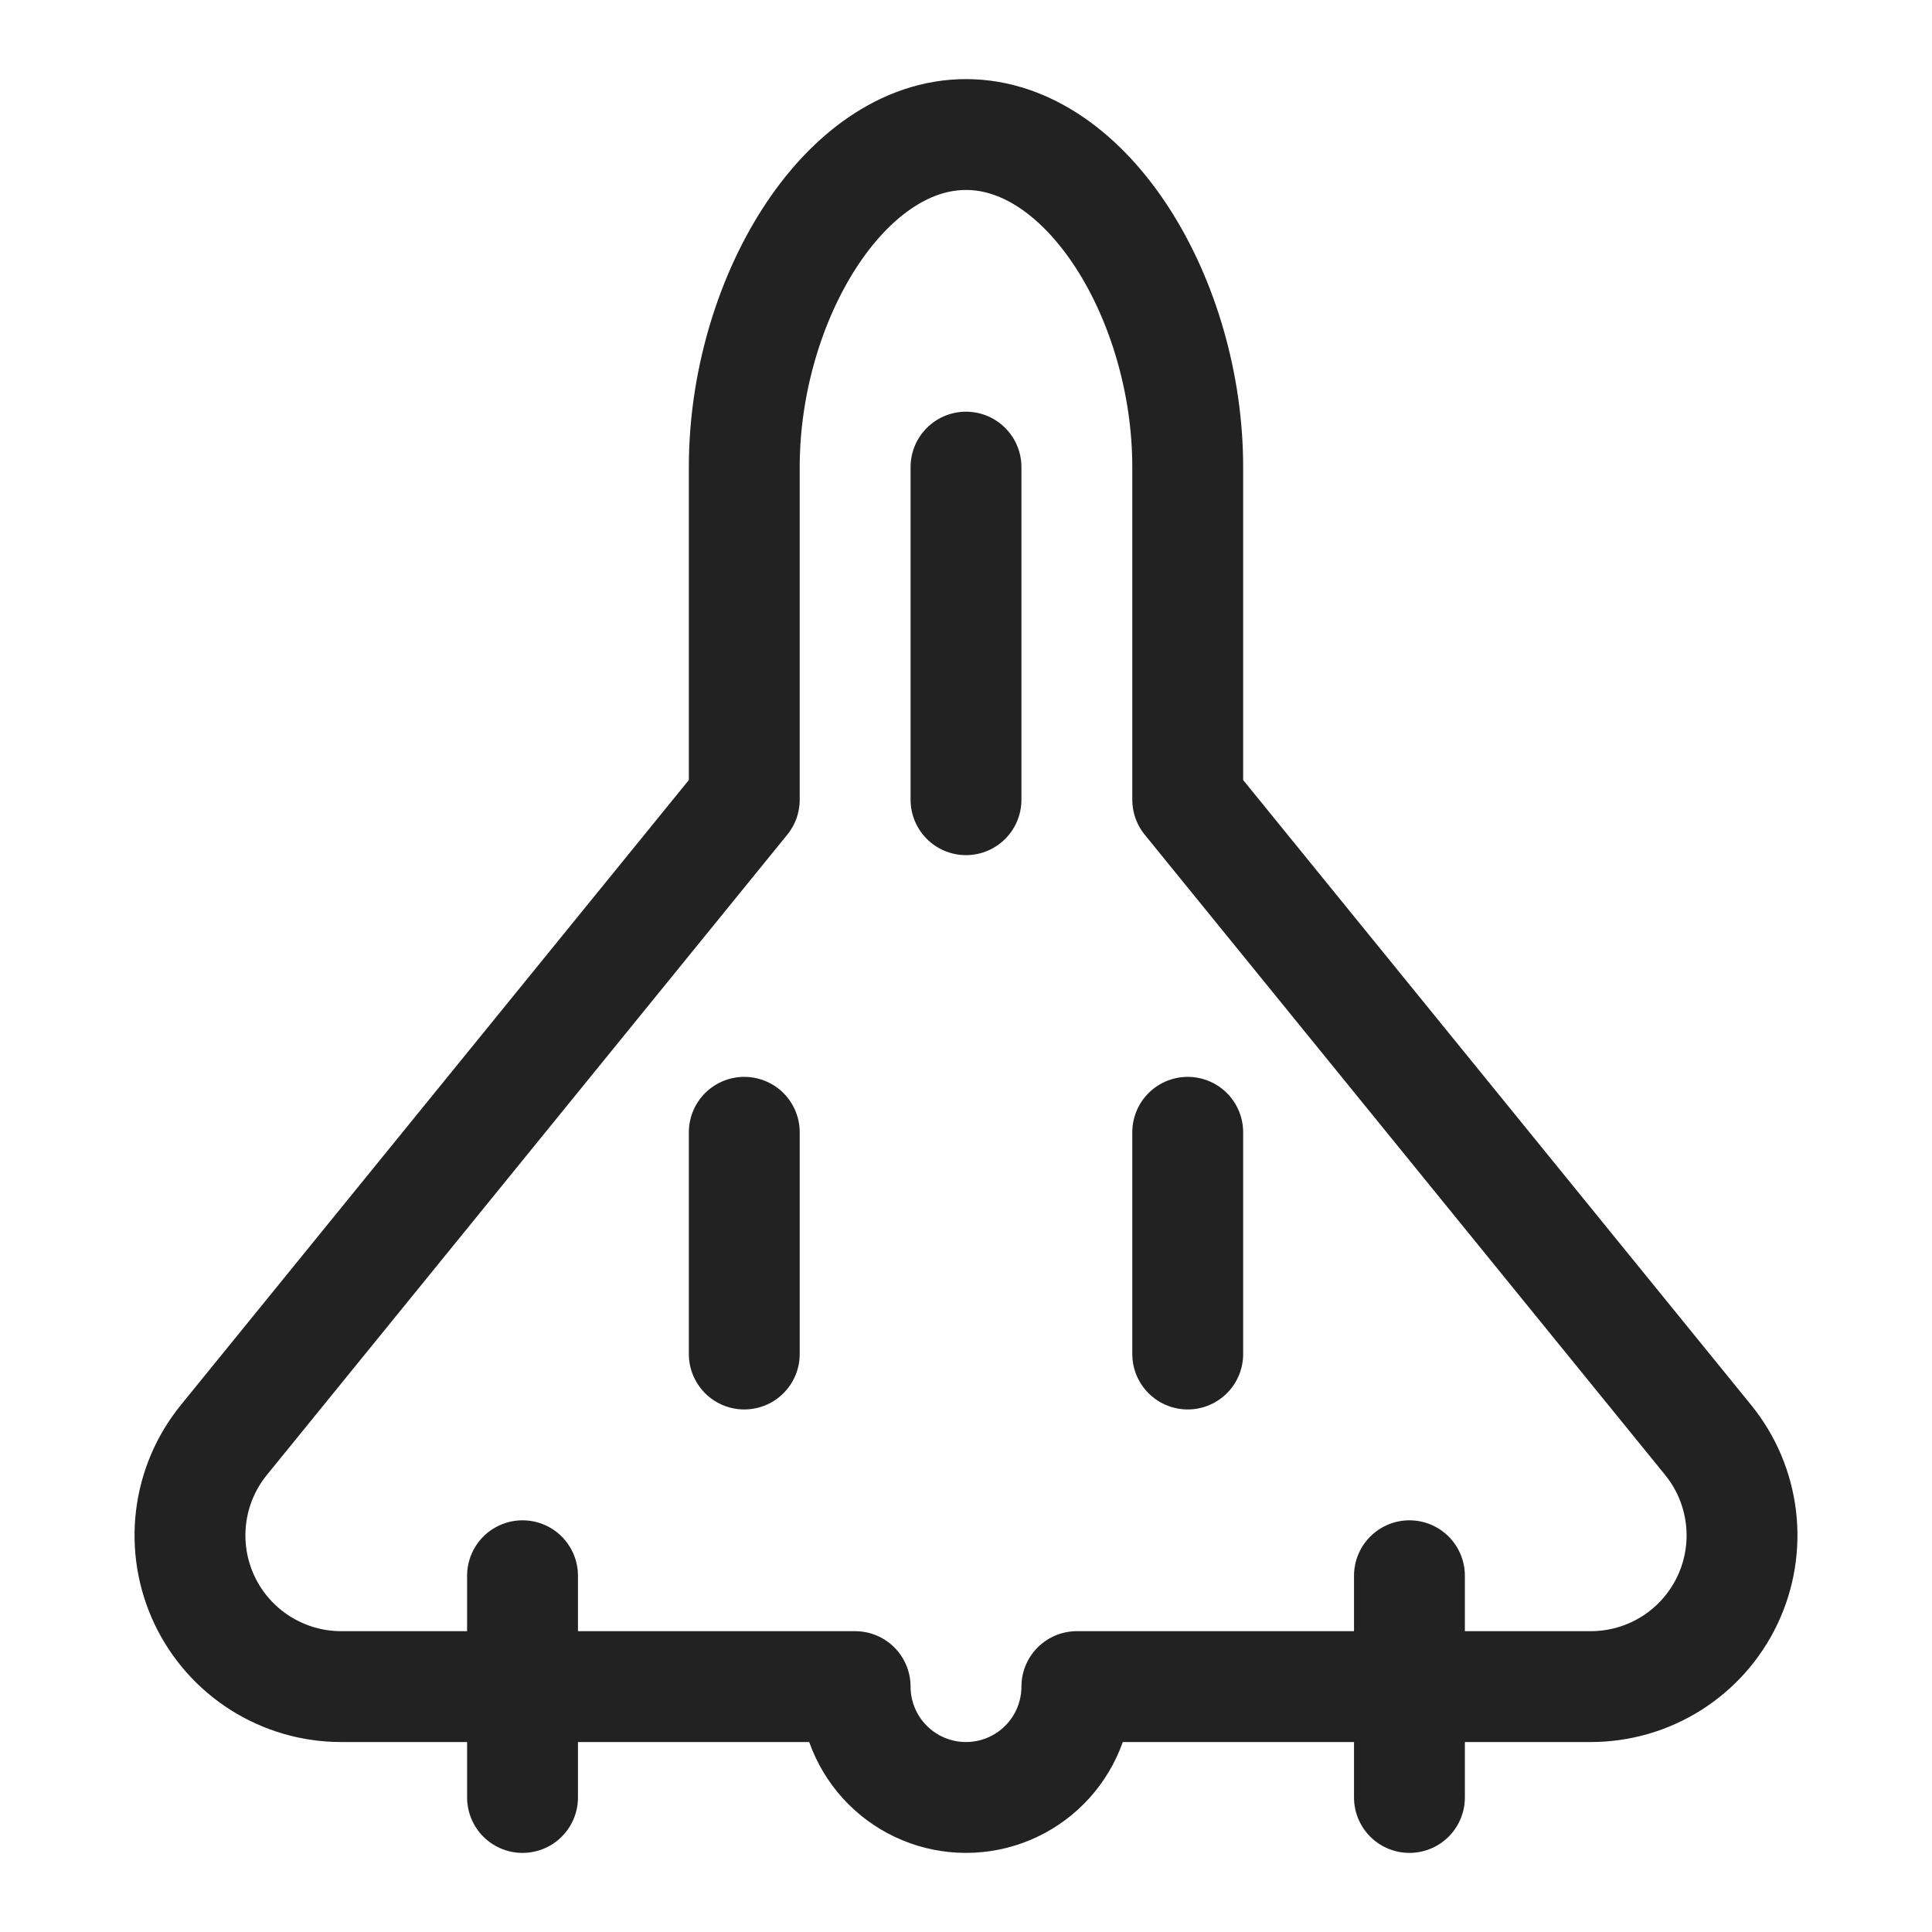 <svg width="512" height="512" viewBox="0 0 512 512" fill="none" xmlns="http://www.w3.org/2000/svg">
<g clip-path="url(#clip0_9727_7319)">
<path d="M256 123.792V211.931" stroke="#222223" stroke-width="29.38" stroke-linecap="round" stroke-linejoin="round"/>
<path d="M138.477 417.589V476.348" stroke="#222223" stroke-width="29.38" stroke-linecap="round" stroke-linejoin="round"/>
<path d="M197.242 358.829V300.069" stroke="#222223" stroke-width="29.38" stroke-linecap="round" stroke-linejoin="round"/>
<path d="M452.686 381.627L314.758 211.931V123.792C314.758 79.723 288.454 35.653 255.999 35.653C223.545 35.653 197.24 79.723 197.24 123.792V211.931L59.313 381.627C54.537 387.506 51.526 394.618 50.627 402.138C49.728 409.658 50.979 417.279 54.234 424.118C57.489 430.956 62.616 436.732 69.02 440.777C75.423 444.821 82.842 446.967 90.416 446.968H226.62C226.62 454.76 229.715 462.232 235.225 467.742C240.734 473.252 248.207 476.347 255.999 476.347C263.791 476.347 271.264 473.252 276.774 467.742C282.284 462.232 285.379 454.76 285.379 446.968H421.583C429.156 446.967 436.575 444.821 442.979 440.777C449.383 436.732 454.509 430.956 457.764 424.118C461.02 417.279 462.27 409.658 461.372 402.138C460.473 394.618 457.461 387.506 452.686 381.627Z" stroke="#222223" stroke-width="29.38" stroke-linecap="round" stroke-linejoin="round"/>
<path d="M373.516 417.589V476.348" stroke="#222223" stroke-width="29.38" stroke-linecap="round" stroke-linejoin="round"/>
<path d="M314.758 358.829V300.069" stroke="#222223" stroke-width="29.38" stroke-linecap="round" stroke-linejoin="round"/>
</g>
<defs>
<clipPath id="clip0_9727_7319">
<rect width="470.073" height="470.073" fill="white" transform="translate(20.961 20.963)"/>
</clipPath>
</defs>
</svg>
